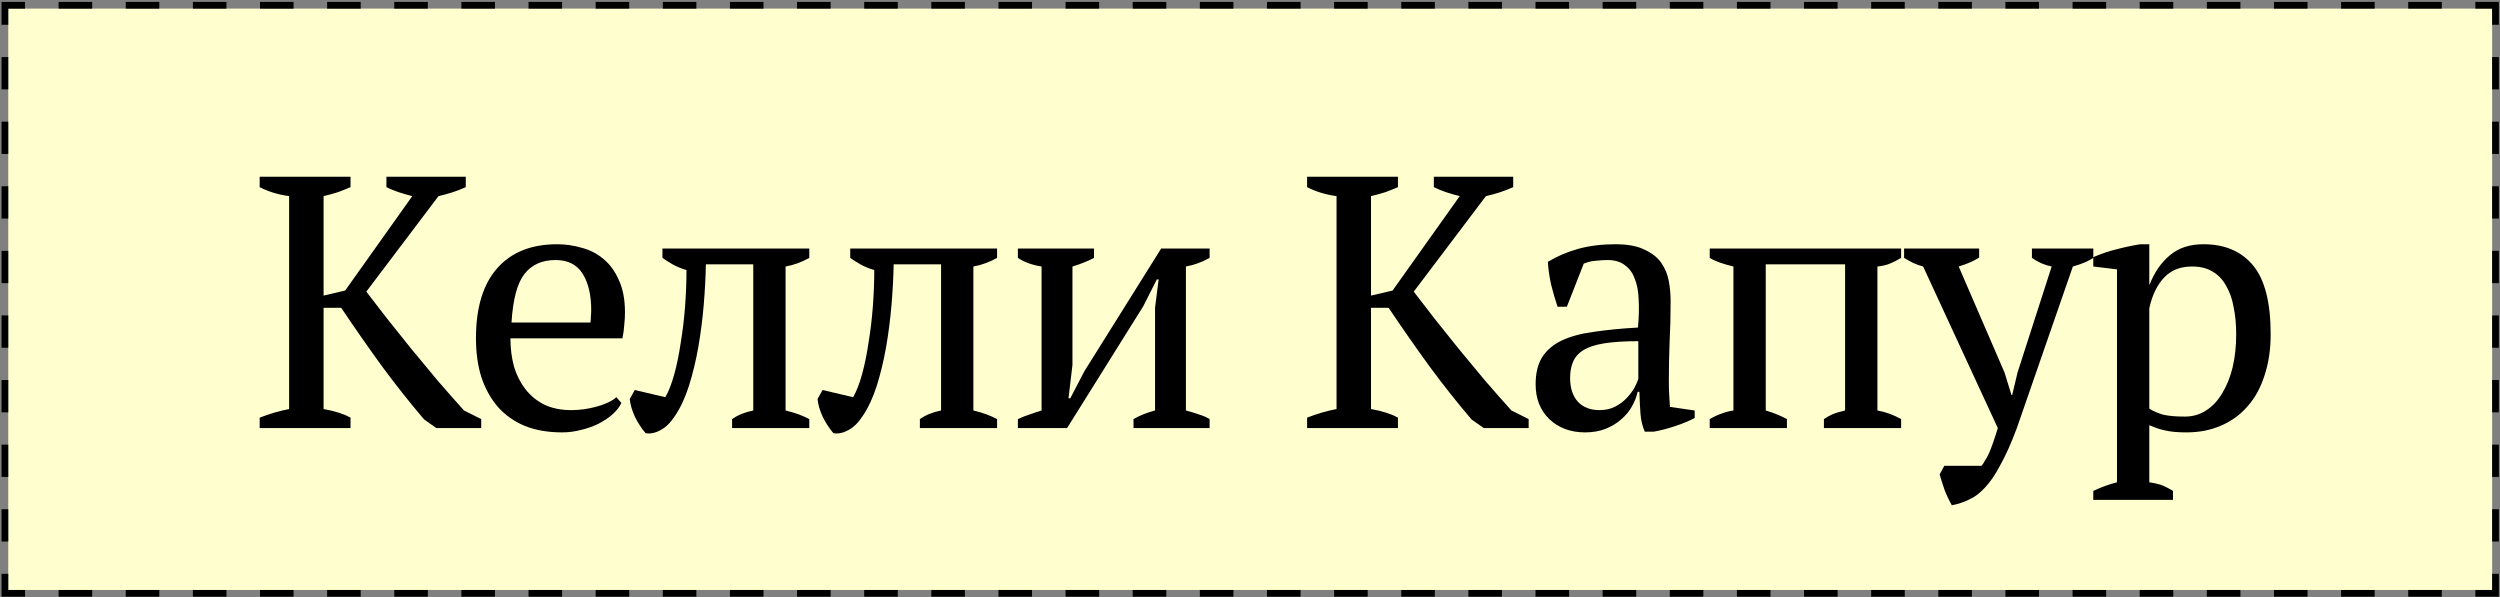 <?xml version="1.0" encoding="UTF-8"?> <svg xmlns="http://www.w3.org/2000/svg" width="745" height="178" viewBox="0 0 745 178" fill="none"><rect x="0" y="0" width="745" height="178" fill="#808080" stroke="none"/><path d="M2.461 2.567H742.66V175.812H2.461V2.567Z" fill="#FFFECE"></path><path d="M2.461 171V175.812H7.462V177.812H0.461V171H2.461ZM27.468 175.812V177.812H17.465V175.812H27.468ZM47.473 175.812V177.812H37.471V175.812H47.473ZM67.478 175.812V177.812H57.476V175.812H67.478ZM87.483 175.812V177.812H77.481V175.812H87.483ZM107.489 175.812V177.812H97.486V175.812H107.489ZM127.494 175.812V177.812H117.492V175.812H127.494ZM147.5 175.812V177.812H137.497V175.812H147.5ZM167.505 175.812V177.812H157.503V175.812H167.505ZM187.511 175.812V177.812H177.508V175.812H187.511ZM207.516 175.812V177.812H197.514V175.812H207.516ZM227.521 175.812V177.812H217.519V175.812H227.521ZM247.526 175.812V177.812H237.524V175.812H247.526ZM267.532 175.812V177.812H257.529V175.812H267.532ZM287.537 175.812V177.812H277.535V175.812H287.537ZM307.543 175.812V177.812H297.54V175.812H307.543ZM327.548 175.812V177.812H317.546V175.812H327.548ZM347.554 175.812V177.812H337.551V175.812H347.554ZM367.559 175.812V177.812H357.557V175.812H367.559ZM387.564 175.812V177.812H377.562V175.812H387.564ZM407.569 175.812V177.812H397.567V175.812H407.569ZM427.575 175.812V177.812H417.572V175.812H427.575ZM447.58 175.812V177.812H437.578V175.812H447.58ZM467.586 175.812V177.812H457.583V175.812H467.586ZM487.591 175.812V177.812H477.589V175.812H487.591ZM507.597 175.812V177.812H497.594V175.812H507.597ZM527.603 175.812V177.812H517.6V175.812H527.603ZM547.607 175.812V177.812H537.604V175.812H547.607ZM567.612 175.812V177.812H557.61V175.812H567.612ZM587.618 175.812V177.812H577.615V175.812H587.618ZM607.623 175.812V177.812H597.621V175.812H607.623ZM627.629 175.812V177.812H617.626V175.812H627.629ZM647.634 175.812V177.812H637.632V175.812H647.634ZM667.64 175.812V177.812H657.637V175.812H667.64ZM687.645 175.812V177.812H677.643V175.812H687.645ZM707.65 175.812V177.812H697.647V175.812H707.65ZM727.655 175.812V177.812H717.653V175.812H727.655ZM744.66 171V177.812H737.658V175.812H742.66V171H744.66ZM744.66 151.75V161.375H742.66V151.75H744.66ZM2.461 151.75V161.375H0.461V151.75H2.461ZM744.66 132.5V142.125H742.66V132.5H744.66ZM2.461 132.5V142.125H0.461V132.5H2.461ZM744.66 113.251V122.875H742.66V113.251H744.66ZM2.461 113.251V122.875H0.461V113.251H2.461ZM744.66 94.001V103.626H742.66V94.001H744.66ZM2.461 94.001V103.626H0.461V94.001H2.461ZM744.66 74.752V84.377H742.66V74.752H744.66ZM2.461 74.752V84.377H0.461V74.752H2.461ZM744.66 55.502V65.127H742.66V55.502H744.66ZM2.461 55.502V65.127H0.461V55.502H2.461ZM744.66 36.253V45.878H742.66V36.253H744.66ZM2.461 36.253V45.878H0.461V36.253H2.461ZM744.66 17.004V26.628H742.66V17.004H744.66ZM2.461 17.004V26.628H0.461V17.004H2.461ZM742.66 2.567H737.659V0.567H744.66V7.379H742.66V2.567ZM2.461 7.379H0.461V0.567H7.463V2.567H2.461V7.379ZM27.468 0.567V2.567H17.466V0.567H27.468ZM47.474 0.567V2.567H37.471V0.567H47.474ZM67.478 0.567V2.567H57.477V0.567H67.478ZM87.484 0.567V2.567H77.481V0.567H87.484ZM107.489 0.567V2.567H97.487V0.567H107.489ZM127.495 0.567V2.567H117.492V0.567H127.495ZM147.5 0.567V2.567H137.498V0.567H147.5ZM167.506 0.567V2.567H157.503V0.567H167.506ZM187.511 0.567V2.567H177.509V0.567H187.511ZM207.517 0.567V2.567H197.514V0.567H207.517ZM227.521 0.567V2.567H217.519V0.567H227.521ZM247.527 0.567V2.567H237.524V0.567H247.527ZM267.532 0.567V2.567H257.53V0.567H267.532ZM287.538 0.567V2.567H277.535V0.567H287.538ZM307.543 0.567V2.567H297.541V0.567H307.543ZM327.549 0.567V2.567H317.546V0.567H327.549ZM347.554 0.567V2.567H337.552V0.567H347.554ZM367.56 0.567V2.567H357.557V0.567H367.56ZM387.564 0.567V2.567H377.562V0.567H387.564ZM407.57 0.567V2.567H397.567V0.567H407.57ZM427.575 0.567V2.567H417.573V0.567H427.575ZM447.581 0.567V2.567H437.578V0.567H447.581ZM467.586 0.567V2.567H457.584V0.567H467.586ZM487.592 0.567V2.567H477.589V0.567H487.592ZM507.597 0.567V2.567H497.595V0.567H507.597ZM527.603 0.567V2.567H517.6V0.567H527.603ZM547.607 0.567V2.567H537.605V0.567H547.607ZM567.613 0.567V2.567H557.61V0.567H567.613ZM587.618 0.567V2.567H577.616V0.567H587.618ZM607.624 0.567V2.567H597.621V0.567H607.624ZM627.629 0.567V2.567H617.627V0.567H627.629ZM647.635 0.567V2.567H637.632V0.567H647.635ZM667.64 0.567V2.567H657.638V0.567H667.64ZM687.646 0.567V2.567H677.643V0.567H687.646ZM707.65 0.567V2.567H697.648V0.567H707.65ZM727.656 0.567V2.567H717.653V0.567H727.656Z" fill="black"></path><path d="M647.555 148.967H623.801V146.292C626.226 145.151 628.58 144.295 630.863 143.724V80.273L623.801 79.417V76.635C626.083 75.636 628.402 74.852 630.756 74.281C633.181 73.639 635.535 73.14 637.818 72.783H640.493V84.767H640.6C642.026 81.129 644.024 78.24 646.592 76.1C649.16 73.889 652.512 72.783 656.65 72.783C662.998 72.783 667.92 74.887 671.416 79.096C674.911 83.305 676.659 90.153 676.659 99.64C676.659 104.134 676.052 108.2 674.84 111.838C673.698 115.476 672.022 118.543 669.811 121.04C667.671 123.537 665.031 125.463 661.893 126.818C658.825 128.173 655.401 128.851 651.621 128.851C648.981 128.851 646.913 128.673 645.415 128.316C643.917 128.031 642.276 127.496 640.493 126.711V143.724C641.634 143.867 642.775 144.116 643.917 144.473C645.058 144.901 646.271 145.507 647.555 146.292V148.967ZM653.226 79.417C649.73 79.417 646.948 80.523 644.88 82.734C642.811 84.945 641.349 87.977 640.493 91.829V121.789C641.777 122.574 643.203 123.18 644.773 123.608C646.413 123.965 648.518 124.143 651.086 124.143C653.44 124.143 655.544 123.537 657.399 122.324C659.325 121.111 660.93 119.399 662.214 117.188C663.569 114.977 664.603 112.409 665.317 109.484C666.03 106.488 666.387 103.207 666.387 99.64C666.387 96.715 666.137 94.04 665.638 91.615C665.21 89.118 664.461 86.978 663.391 85.195C662.392 83.34 661.037 81.914 659.325 80.915C657.684 79.916 655.651 79.417 653.226 79.417Z" fill="black"></path><path d="M573.093 79.417C572.023 79.132 571.024 78.775 570.097 78.347C569.241 77.919 568.349 77.42 567.422 76.849V74.067H589.785V76.742C588.287 77.741 586.254 78.632 583.686 79.417L597.382 111.089L599.415 117.723H599.629L601.234 110.982L611.399 79.417C609.259 78.989 607.297 78.133 605.514 76.849V74.067H623.811V76.849C622.313 77.848 620.28 78.704 617.712 79.417L601.02 127.567C599.308 132.132 597.667 135.806 596.098 138.588C594.6 141.441 593.066 143.688 591.497 145.329C589.999 146.97 588.43 148.147 586.789 148.86C585.22 149.645 583.508 150.215 581.653 150.572C580.868 149.217 580.155 147.719 579.513 146.078C578.942 144.437 578.443 142.868 578.015 141.37L579.406 138.802H590.534C590.962 138.231 591.319 137.661 591.604 137.09C591.961 136.591 592.317 135.949 592.674 135.164C593.031 134.379 593.423 133.381 593.851 132.168C594.279 130.955 594.778 129.422 595.349 127.567L573.093 79.417Z" fill="black"></path><path d="M532.505 127.567H509.5V124.892C510.855 124.107 512.104 123.537 513.245 123.18C514.386 122.752 515.492 122.467 516.562 122.324V79.417C515.064 79.06 513.709 78.668 512.496 78.24C511.283 77.812 510.285 77.348 509.5 76.849V74.067H566.531V76.849C565.604 77.42 564.569 77.955 563.428 78.454C562.287 78.953 560.967 79.274 559.469 79.417V122.324C561.894 122.752 564.248 123.608 566.531 124.892V127.567H543.526V124.892C544.239 124.393 545.06 123.929 545.987 123.501C546.986 123.073 548.27 122.681 549.839 122.324V78.775H526.192V122.324C527.619 122.752 528.831 123.18 529.83 123.608C530.829 124.036 531.72 124.464 532.505 124.892V127.567Z" fill="black"></path><path d="M497.314 113.55C497.314 115.119 497.35 116.475 497.421 117.616C497.493 118.757 497.564 119.97 497.635 121.254L505.018 122.324V124.571C503.235 125.498 501.238 126.319 499.026 127.032C496.886 127.745 494.818 128.28 492.82 128.637H490.145C489.432 126.996 489.004 125.213 488.861 123.287C488.719 121.29 488.612 119.114 488.54 116.76H488.005C487.72 118.187 487.149 119.649 486.293 121.147C485.509 122.574 484.439 123.858 483.083 124.999C481.799 126.14 480.266 127.068 478.482 127.781C476.699 128.494 474.666 128.851 472.383 128.851C468.032 128.851 464.465 127.531 461.683 124.892C458.973 122.253 457.617 118.793 457.617 114.513C457.617 111.232 458.259 108.557 459.543 106.488C460.899 104.348 462.86 102.672 465.428 101.459C467.996 100.246 471.171 99.39 474.951 98.891C478.732 98.32 483.119 97.892 488.112 97.607C488.398 94.54 488.469 91.793 488.326 89.368C488.255 86.871 487.863 84.767 487.149 83.055C486.507 81.272 485.509 79.916 484.153 78.989C482.869 77.99 481.157 77.491 479.017 77.491C478.019 77.491 476.877 77.562 475.593 77.705C474.381 77.776 473.168 78.062 471.955 78.561L466.926 91.401H464.144C463.431 89.261 462.789 87.05 462.218 84.767C461.719 82.484 461.398 80.237 461.255 78.026C463.966 76.385 466.962 75.101 470.243 74.174C473.596 73.247 477.305 72.783 481.371 72.783C485.009 72.783 487.898 73.318 490.038 74.388C492.25 75.387 493.926 76.706 495.067 78.347C496.209 79.988 496.958 81.807 497.314 83.804C497.671 85.801 497.849 87.799 497.849 89.796C497.849 94.076 497.742 98.213 497.528 102.208C497.386 106.131 497.314 109.912 497.314 113.55ZM476.663 122.217C478.447 122.217 480.016 121.86 481.371 121.147C482.727 120.434 483.868 119.578 484.795 118.579C485.723 117.58 486.472 116.582 487.042 115.583C487.613 114.513 488.005 113.621 488.219 112.908V101.673C484.082 101.673 480.694 101.887 478.054 102.315C475.415 102.743 473.346 103.421 471.848 104.348C470.35 105.275 469.316 106.452 468.745 107.879C468.175 109.234 467.889 110.804 467.889 112.587C467.889 115.654 468.674 118.044 470.243 119.756C471.813 121.397 473.953 122.217 476.663 122.217Z" fill="black"></path><path d="M427.287 52.667H450.934V55.77C449.507 56.412 448.116 56.947 446.761 57.375C445.405 57.803 444.086 58.16 442.802 58.445L421.295 86.907C423.078 89.261 425.111 91.9 427.394 94.825C429.748 97.75 432.173 100.781 434.67 103.92C437.238 106.987 439.841 110.126 442.481 113.336C445.191 116.475 447.831 119.471 450.399 122.324L455.535 124.892V127.567H442.16L438.522 124.999C434.313 120.077 430.104 114.763 425.896 109.056C421.758 103.349 417.728 97.571 413.805 91.722H408.562V121.896C411.843 122.467 414.518 123.323 416.587 124.464V127.567H389.516V124.464C392.369 123.323 395.294 122.467 398.29 121.896V58.445C395.08 58.017 392.155 57.125 389.516 55.77V52.667H416.587V55.77C415.445 56.269 414.197 56.769 412.842 57.268C411.486 57.696 410.06 58.088 408.562 58.445V88.084L414.982 86.586L434.991 58.445C433.564 58.088 432.209 57.696 430.925 57.268C429.641 56.84 428.428 56.341 427.287 55.77V52.667Z" fill="black"></path><path d="M303.328 74.067H326.012V76.849C325.227 77.277 324.3 77.705 323.23 78.133C322.231 78.561 321.019 78.989 319.592 79.417V108.735L318.415 118.686H318.95L323.123 110.661L346.021 74.067H360.466V76.849C358.183 78.133 355.829 78.989 353.404 79.417V122.324C354.759 122.681 356.043 123.073 357.256 123.501C358.469 123.858 359.539 124.321 360.466 124.892V127.567H337.782V124.892C339.779 123.751 341.919 122.895 344.202 122.324V91.722L345.272 83.269H344.737L340.671 91.294L317.987 127.567H303.328V124.892C304.541 124.321 305.718 123.858 306.859 123.501C308 123.073 309.177 122.681 310.39 122.324V79.417C307.608 78.989 305.254 78.133 303.328 76.849V74.067Z" fill="black"></path><path d="M254.222 118.365C255.221 116.653 256.112 114.37 256.897 111.517C257.682 108.664 258.324 105.525 258.823 102.101C259.394 98.677 259.822 95.11 260.107 91.401C260.392 87.62 260.535 83.982 260.535 80.487C259.108 80.059 257.789 79.524 256.576 78.882C255.435 78.24 254.365 77.562 253.366 76.849V74.067H297.129V76.849C294.846 78.133 292.492 78.989 290.067 79.417V122.324C291.565 122.681 292.885 123.073 294.026 123.501C295.167 123.929 296.202 124.393 297.129 124.892V127.567H274.124V124.892C275.836 123.679 277.94 122.823 280.437 122.324V78.775H266.313C266.242 82.556 266.028 86.586 265.671 90.866C265.314 95.075 264.779 99.248 264.066 103.385C263.353 107.451 262.425 111.303 261.284 114.941C260.143 118.508 258.752 121.504 257.111 123.929C255.756 125.998 254.293 127.424 252.724 128.209C251.155 129.065 249.692 129.35 248.337 129.065C247.267 127.852 246.233 126.283 245.234 124.357C244.307 122.36 243.772 120.541 243.629 118.9L245.127 116.225L254.222 118.365Z" fill="black"></path><path d="M198.261 118.365C199.26 116.653 200.151 114.37 200.936 111.517C201.721 108.664 202.363 105.525 202.862 102.101C203.433 98.677 203.861 95.11 204.146 91.401C204.431 87.62 204.574 83.982 204.574 80.487C203.147 80.059 201.828 79.524 200.615 78.882C199.474 78.24 198.404 77.562 197.405 76.849V74.067H241.168V76.849C238.885 78.133 236.531 78.989 234.106 79.417V122.324C235.604 122.681 236.924 123.073 238.065 123.501C239.206 123.929 240.241 124.393 241.168 124.892V127.567H218.163V124.892C219.875 123.679 221.979 122.823 224.476 122.324V78.775H210.352C210.281 82.556 210.067 86.586 209.71 90.866C209.353 95.075 208.818 99.248 208.105 103.385C207.392 107.451 206.464 111.303 205.323 114.941C204.182 118.508 202.791 121.504 201.15 123.929C199.795 125.998 198.332 127.424 196.763 128.209C195.194 129.065 193.731 129.35 192.376 129.065C191.306 127.852 190.272 126.283 189.273 124.357C188.346 122.36 187.811 120.541 187.668 118.9L189.166 116.225L198.261 118.365Z" fill="black"></path><path d="M185.171 120.077C184.6 121.29 183.709 122.431 182.496 123.501C181.283 124.571 179.892 125.498 178.323 126.283C176.754 127.068 175.042 127.674 173.187 128.102C171.332 128.601 169.442 128.851 167.516 128.851C163.307 128.851 159.598 128.209 156.388 126.925C153.178 125.57 150.503 123.679 148.363 121.254C146.223 118.757 144.582 115.797 143.441 112.373C142.371 108.949 141.836 105.097 141.836 100.817C141.836 91.686 143.94 84.731 148.149 79.952C152.358 75.173 158.314 72.783 166.018 72.783C168.515 72.783 170.976 73.14 173.401 73.853C175.826 74.495 177.966 75.601 179.821 77.17C181.747 78.739 183.281 80.844 184.422 83.483C185.635 86.051 186.241 89.261 186.241 93.113C186.241 94.326 186.17 95.574 186.027 96.858C185.956 98.071 185.777 99.39 185.492 100.817H152.108C152.108 103.813 152.465 106.631 153.178 109.27C153.963 111.838 155.104 114.085 156.602 116.011C158.1 117.937 159.99 119.471 162.273 120.612C164.556 121.682 167.231 122.217 170.298 122.217C172.795 122.217 175.327 121.86 177.895 121.147C180.463 120.434 182.389 119.506 183.673 118.365L185.171 120.077ZM165.59 77.491C161.524 77.491 158.421 78.882 156.281 81.664C154.141 84.375 152.857 89.19 152.429 96.109H175.969C176.04 95.467 176.076 94.861 176.076 94.29C176.147 93.648 176.183 93.042 176.183 92.471C176.183 87.906 175.327 84.268 173.615 81.557C171.903 78.846 169.228 77.491 165.59 77.491Z" fill="black"></path><path d="M115.154 52.667H138.801V55.77C137.374 56.412 135.983 56.947 134.628 57.375C133.272 57.803 131.953 58.16 130.669 58.445L109.162 86.907C110.945 89.261 112.978 91.9 115.261 94.825C117.615 97.75 120.04 100.781 122.537 103.92C125.105 106.987 127.708 110.126 130.348 113.336C133.058 116.475 135.698 119.471 138.266 122.324L143.402 124.892V127.567H130.027L126.389 124.999C122.18 120.077 117.971 114.763 113.763 109.056C109.625 103.349 105.595 97.571 101.672 91.722H96.429V121.896C99.71 122.467 102.385 123.323 104.454 124.464V127.567H77.383V124.464C80.236 123.323 83.161 122.467 86.157 121.896V58.445C82.947 58.017 80.022 57.125 77.383 55.77V52.667H104.454V55.77C103.312 56.269 102.064 56.769 100.709 57.268C99.353 57.696 97.927 58.088 96.429 58.445V88.084L102.849 86.586L122.858 58.445C121.431 58.088 120.076 57.696 118.792 57.268C117.508 56.84 116.295 56.341 115.154 55.77V52.667Z" fill="black"></path></svg> 